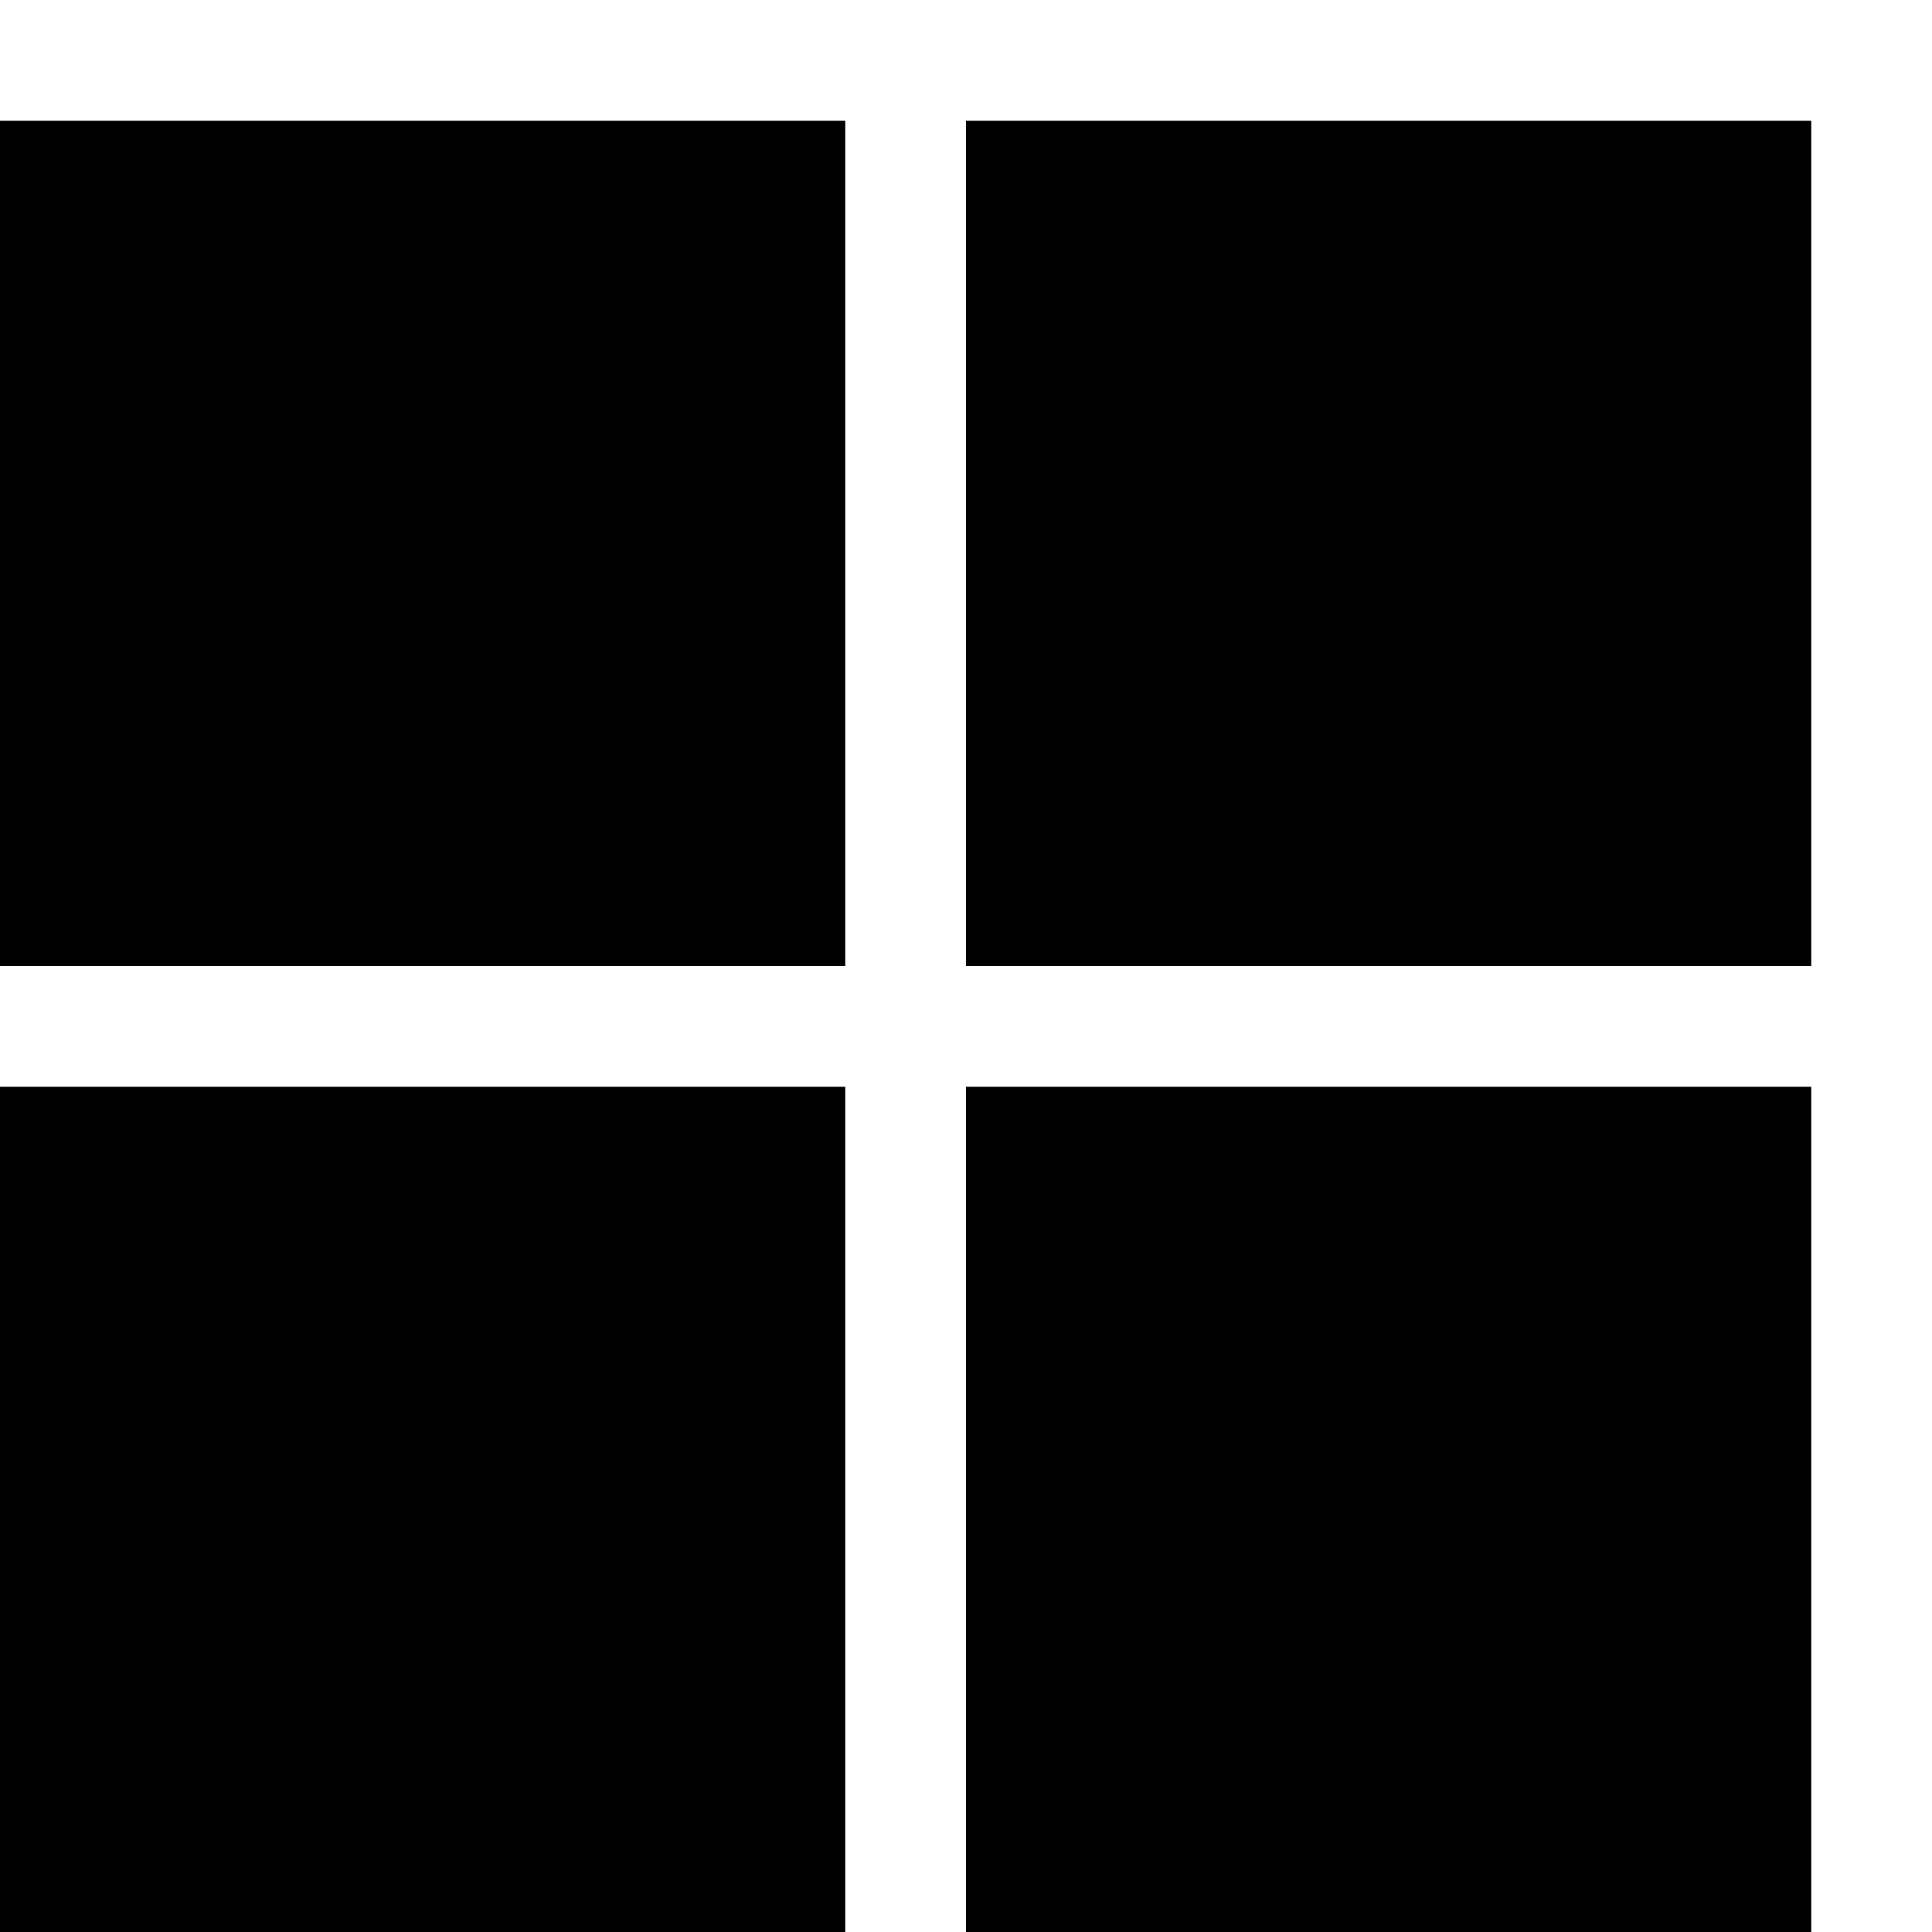 <?xml version="1.0" encoding="utf-8"?>

<svg width="800px" height="800px" viewBox="0 0 16 16" version="1.1" xmlns="http://www.w3.org/2000/svg" xmlns:xlink="http://www.w3.org/1999/xlink">
  <rect width="16" height="16" id="icon-bound" fill="none" />
  <path d="M7,9L7,16L0,16L0,9L7,9ZM15,9L15,16L8,16L8,9L15,9ZM7,1L7,8L0,8L0,1L7,1ZM15,1L15,8L8,8L8,1L15,1Z" />
</svg>
